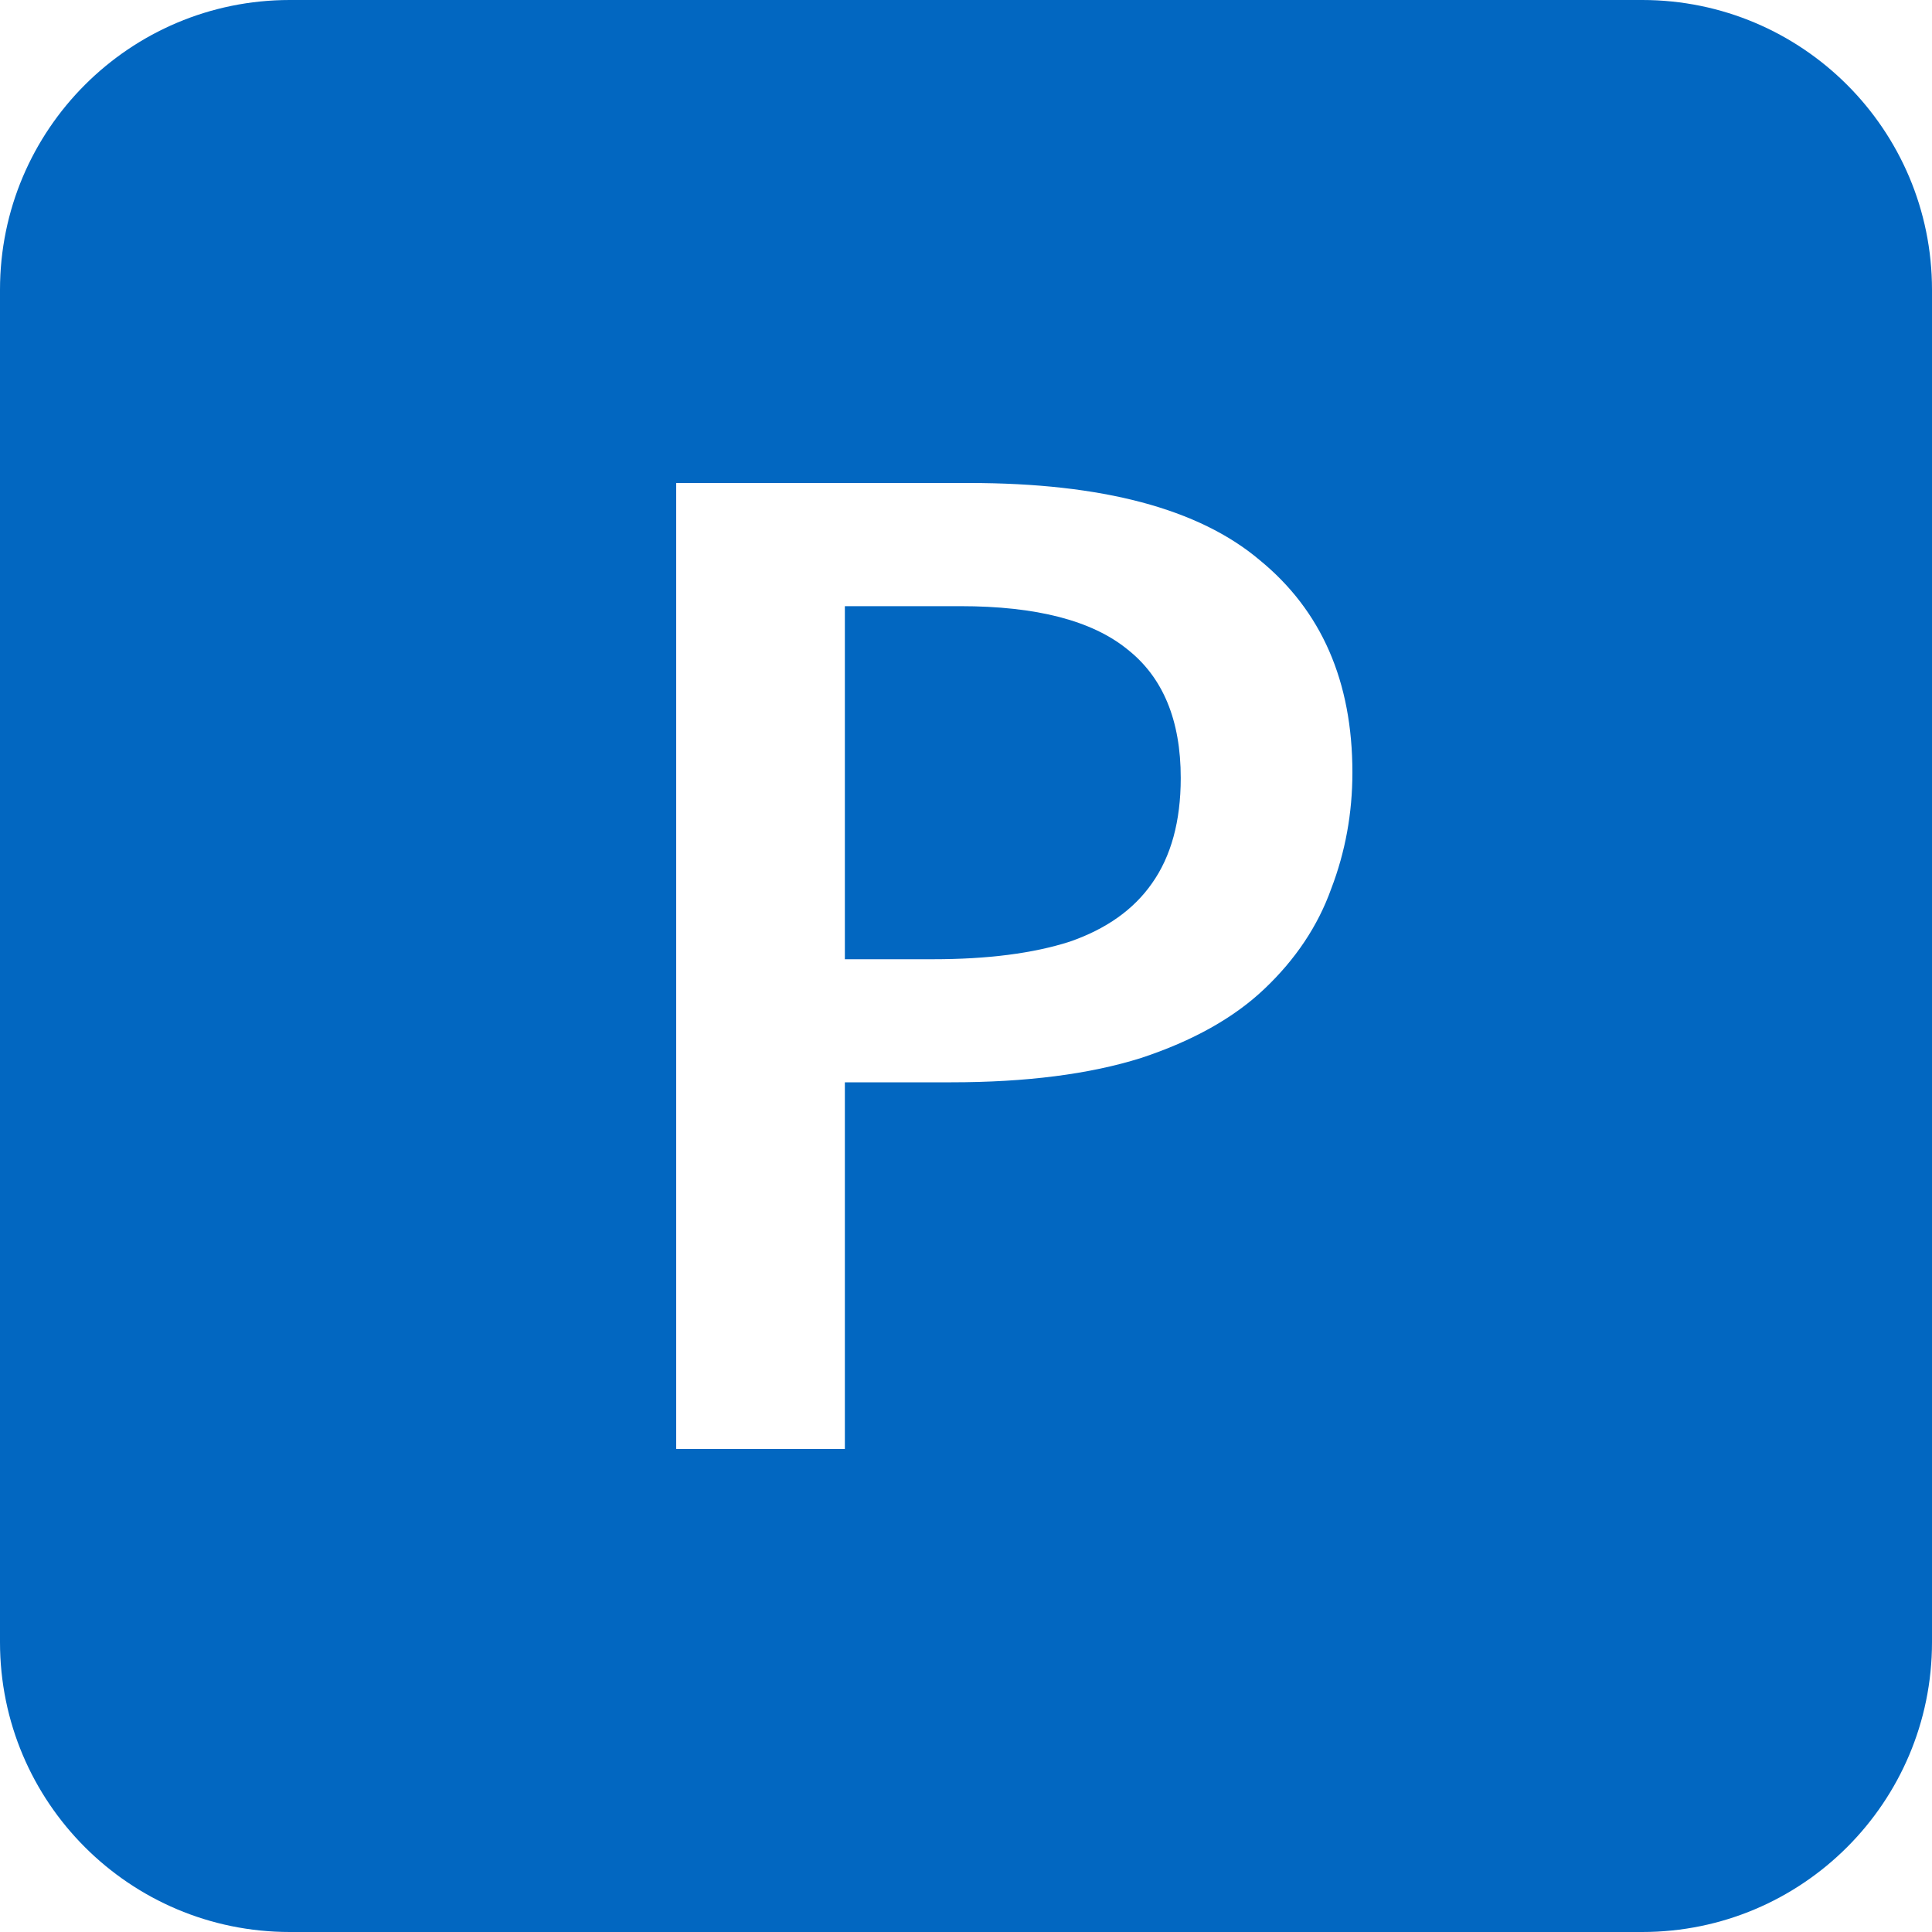 <svg width="20" height="20" viewBox="0 0 20 20" fill="none" xmlns="http://www.w3.org/2000/svg">
<g clip-path="url(#clip0_577_115)">
<path fill-rule="evenodd" clip-rule="evenodd" d="M3 0C1.343 0 0 1.343 0 3V17C0 18.657 1.343 20 3 20H17C18.657 20 20 18.657 20 17V3C20 1.343 18.657 0 17 0H3ZM10.036 5C11.41 5 12.411 5.266 13.04 5.798C13.68 6.321 14 7.054 14 7.997C14 8.417 13.927 8.819 13.78 9.202C13.643 9.584 13.413 9.93 13.088 10.238C12.773 10.537 12.348 10.775 11.813 10.952C11.279 11.12 10.623 11.204 9.847 11.204H8.746V15H7V5H10.036ZM9.942 6.275H8.746V9.93H9.658C10.225 9.93 10.697 9.869 11.074 9.748C11.452 9.617 11.735 9.416 11.924 9.146C12.123 8.866 12.223 8.501 12.223 8.053C12.223 7.456 12.039 7.012 11.672 6.723C11.305 6.424 10.728 6.275 9.942 6.275Z" fill="#0267C1"/>
</g>
<defs>
<clipPath id="clip0_577_115">
<rect width="20" height="20" fill="white"/>
</clipPath>
</defs>
</svg>
